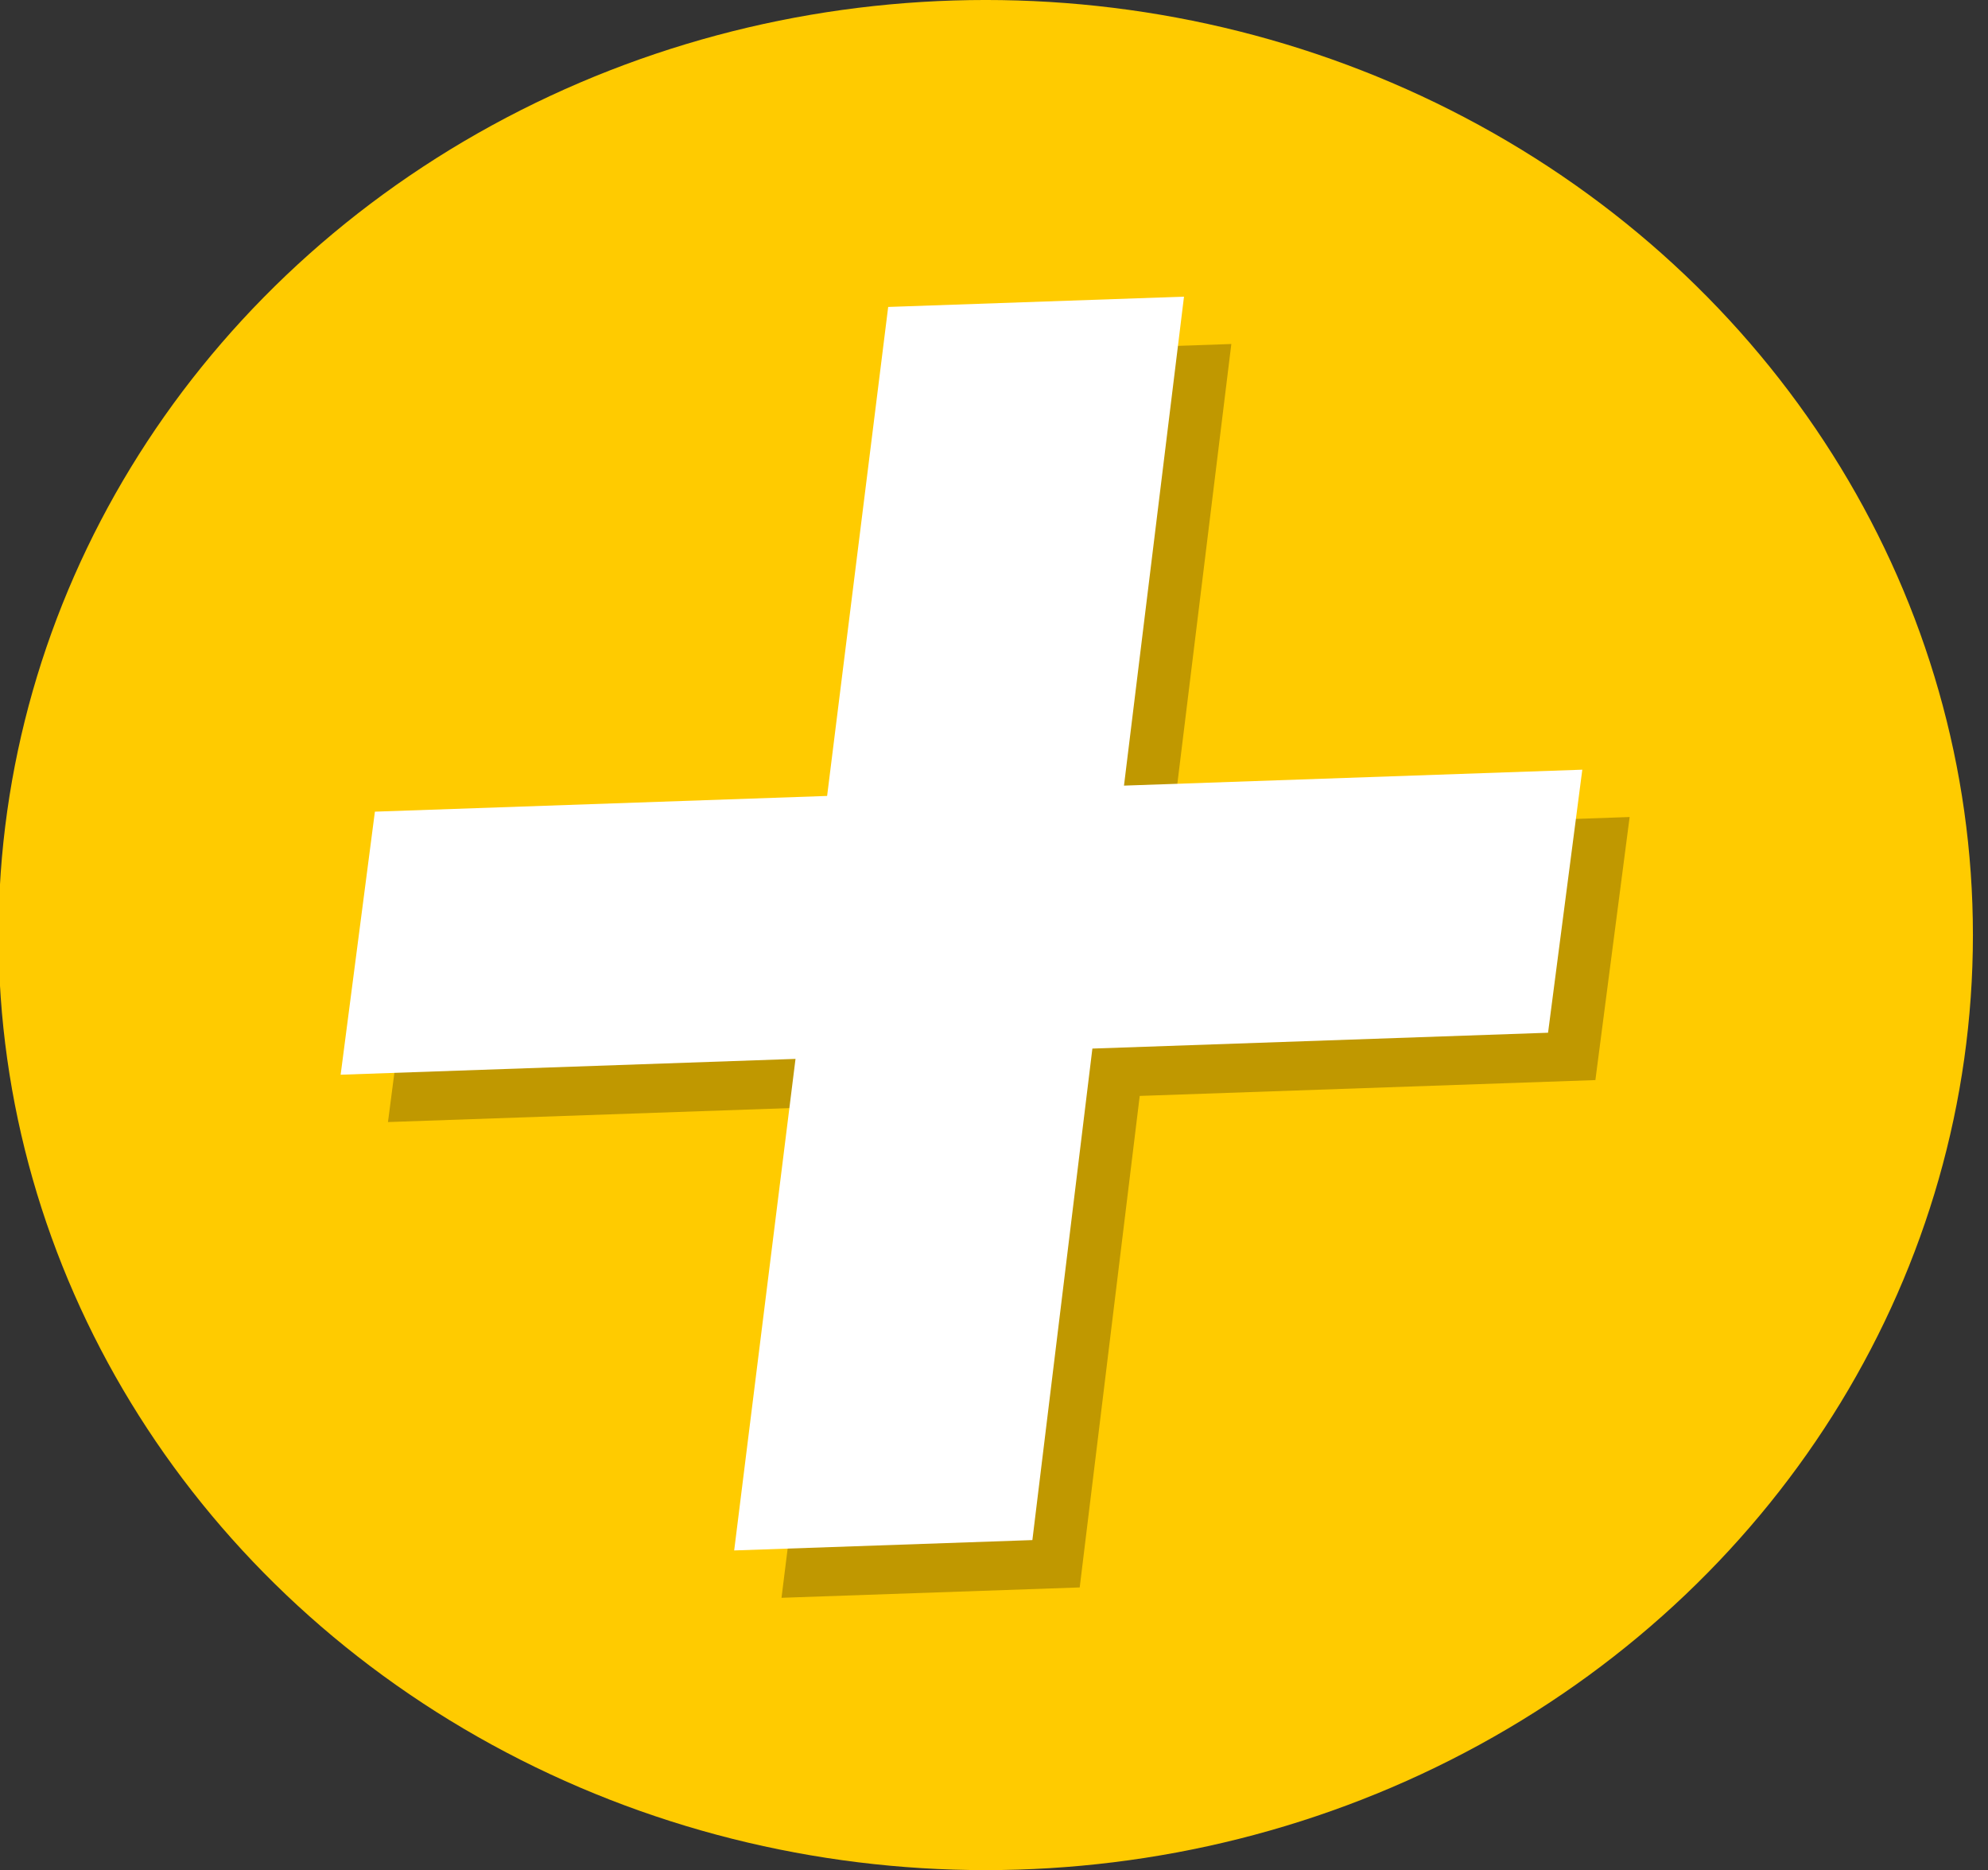 <?xml version="1.0" encoding="UTF-8" standalone="no"?>
<!DOCTYPE svg PUBLIC "-//W3C//DTD SVG 1.1//EN" "http://www.w3.org/Graphics/SVG/1.1/DTD/svg11.dtd">
<svg width="100%" height="100%" viewBox="0 0 84 79" version="1.1" xmlns="http://www.w3.org/2000/svg" xmlns:xlink="http://www.w3.org/1999/xlink" xml:space="preserve" xmlns:serif="http://www.serif.com/" style="fill-rule:evenodd;clip-rule:evenodd;stroke-linejoin:round;stroke-miterlimit:2;">
    <rect x="0" y="0" width="84" height="79" fill="#333333" stroke="none"/>
    <g transform="matrix(1.131,0,0,1.071,-247.819,-13.841)">
        <circle cx="255.941" cy="49.804" r="36.881" style="fill:rgb(255,203,0);"/>
    </g>
    <g transform="matrix(1.122,-0.039,-9.11796e-17,1.123,-1513.88,-1049.16)">
        <path d="M1395.64,995.656L1393.38,1013.97L1410.64,1013.97L1409.35,1023.82L1392.19,1023.82L1389.93,1042.23L1378.7,1042.23L1381.01,1023.82L1363.88,1023.82L1365.17,1013.97L1382.2,1013.97L1384.5,995.656L1395.64,995.656Z" style="fill:rgb(166,130,0);fill-opacity:0.7;fill-rule:nonzero;"/>
    </g>
    <g transform="matrix(1.122,-0.039,-9.11796e-17,1.123,-1515.88,-1051.16)">
        <path d="M1395.64,995.656L1393.38,1013.97L1410.64,1013.97L1409.35,1023.82L1392.19,1023.82L1389.93,1042.23L1378.7,1042.23L1381.01,1023.82L1363.88,1023.82L1365.17,1013.97L1382.2,1013.97L1384.5,995.656L1395.64,995.656Z" style="fill:white;fill-rule:nonzero;"/>
    </g>
</svg>
